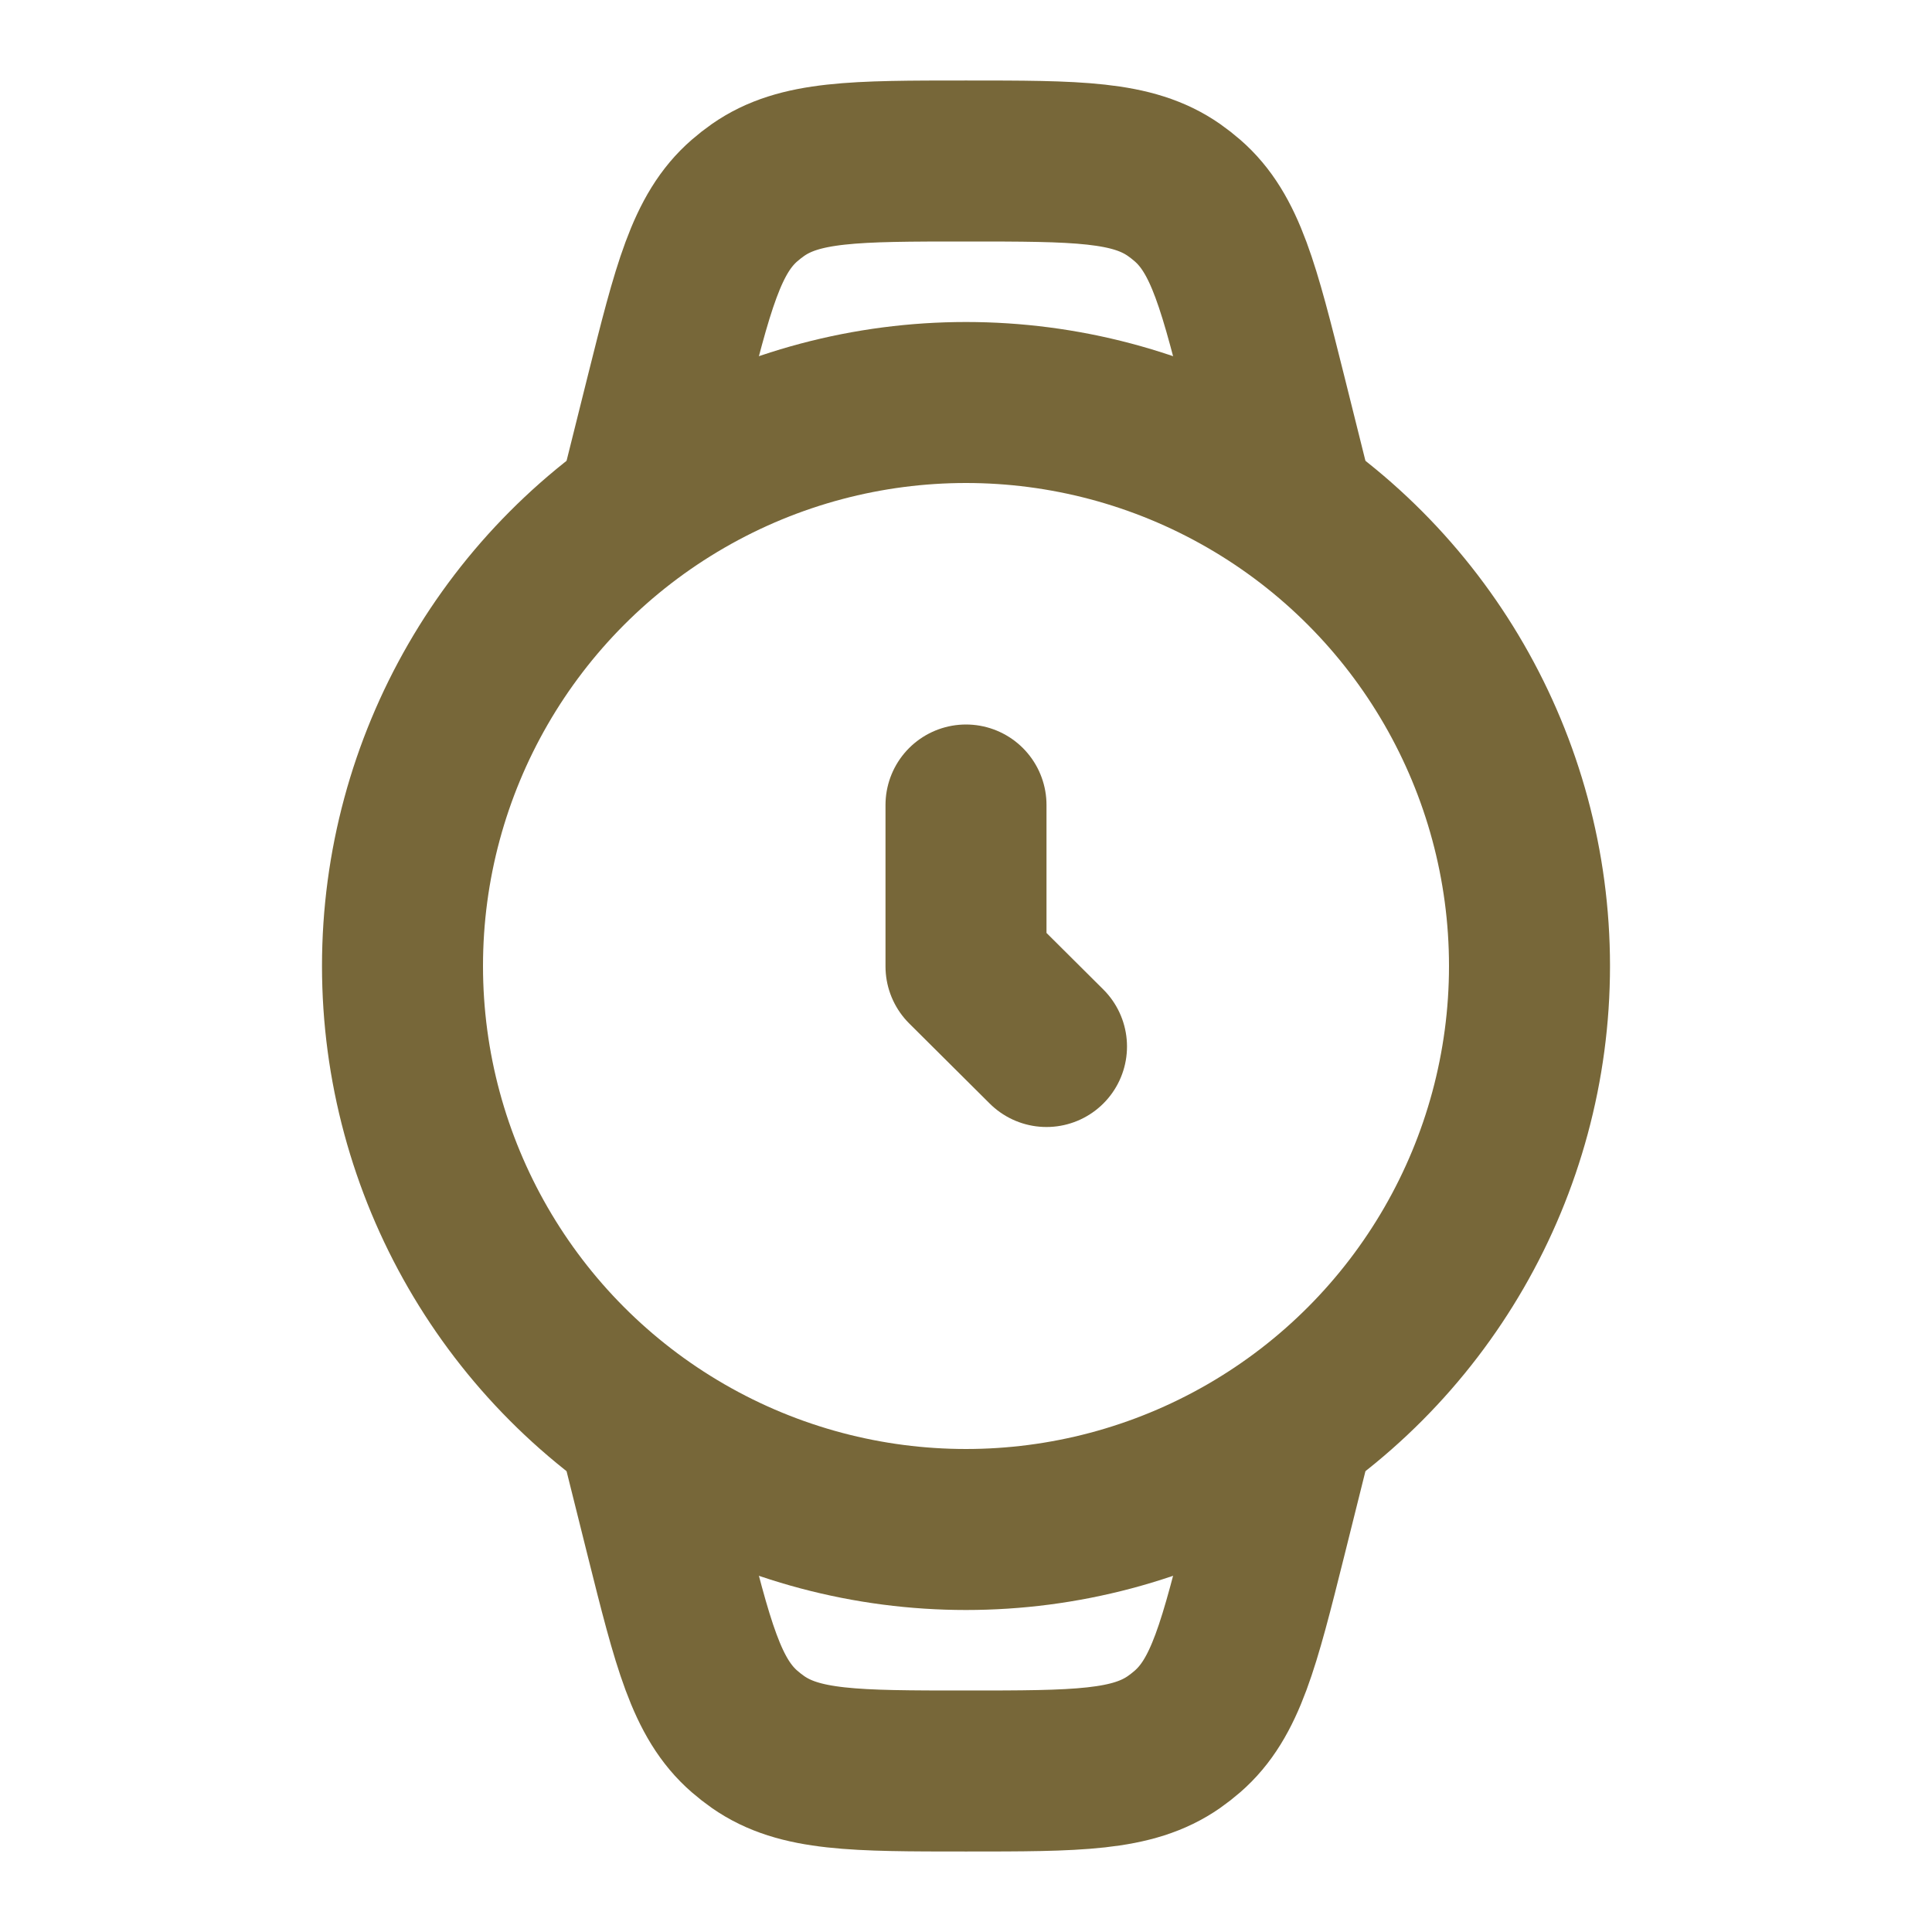 <svg xmlns="http://www.w3.org/2000/svg" viewBox="0 0 24 24" width="64" height="64" color="#776739" fill="none">
    <circle cx="12" cy="12" r="7" stroke="#776739" stroke-width="2"></circle>
    <path d="M16 6L15.728 4.91C15.393 3.572 15.226 2.903 14.75 2.49C14.697 2.444 14.642 2.401 14.585 2.361C14.069 2 13.379 2 12 2C10.621 2 9.931 2 9.415 2.361C9.358 2.401 9.303 2.444 9.25 2.49C8.774 2.903 8.607 3.572 8.272 4.91L8 6" stroke="#776739" stroke-width="2"></path>
    <path d="M8 18L8.272 19.09C8.607 20.428 8.774 21.097 9.25 21.51C9.303 21.556 9.358 21.599 9.415 21.639C9.931 22 10.621 22 12 22C13.379 22 14.069 22 14.585 21.639C14.642 21.599 14.697 21.556 14.75 21.51C15.226 21.097 15.393 20.428 15.728 19.09L16 18" stroke="#776739" stroke-width="2"></path>
    <path d="M12 10V12.005L13 13" stroke="#776739" stroke-width="2" stroke-linecap="round" stroke-linejoin="round"></path>
</svg>